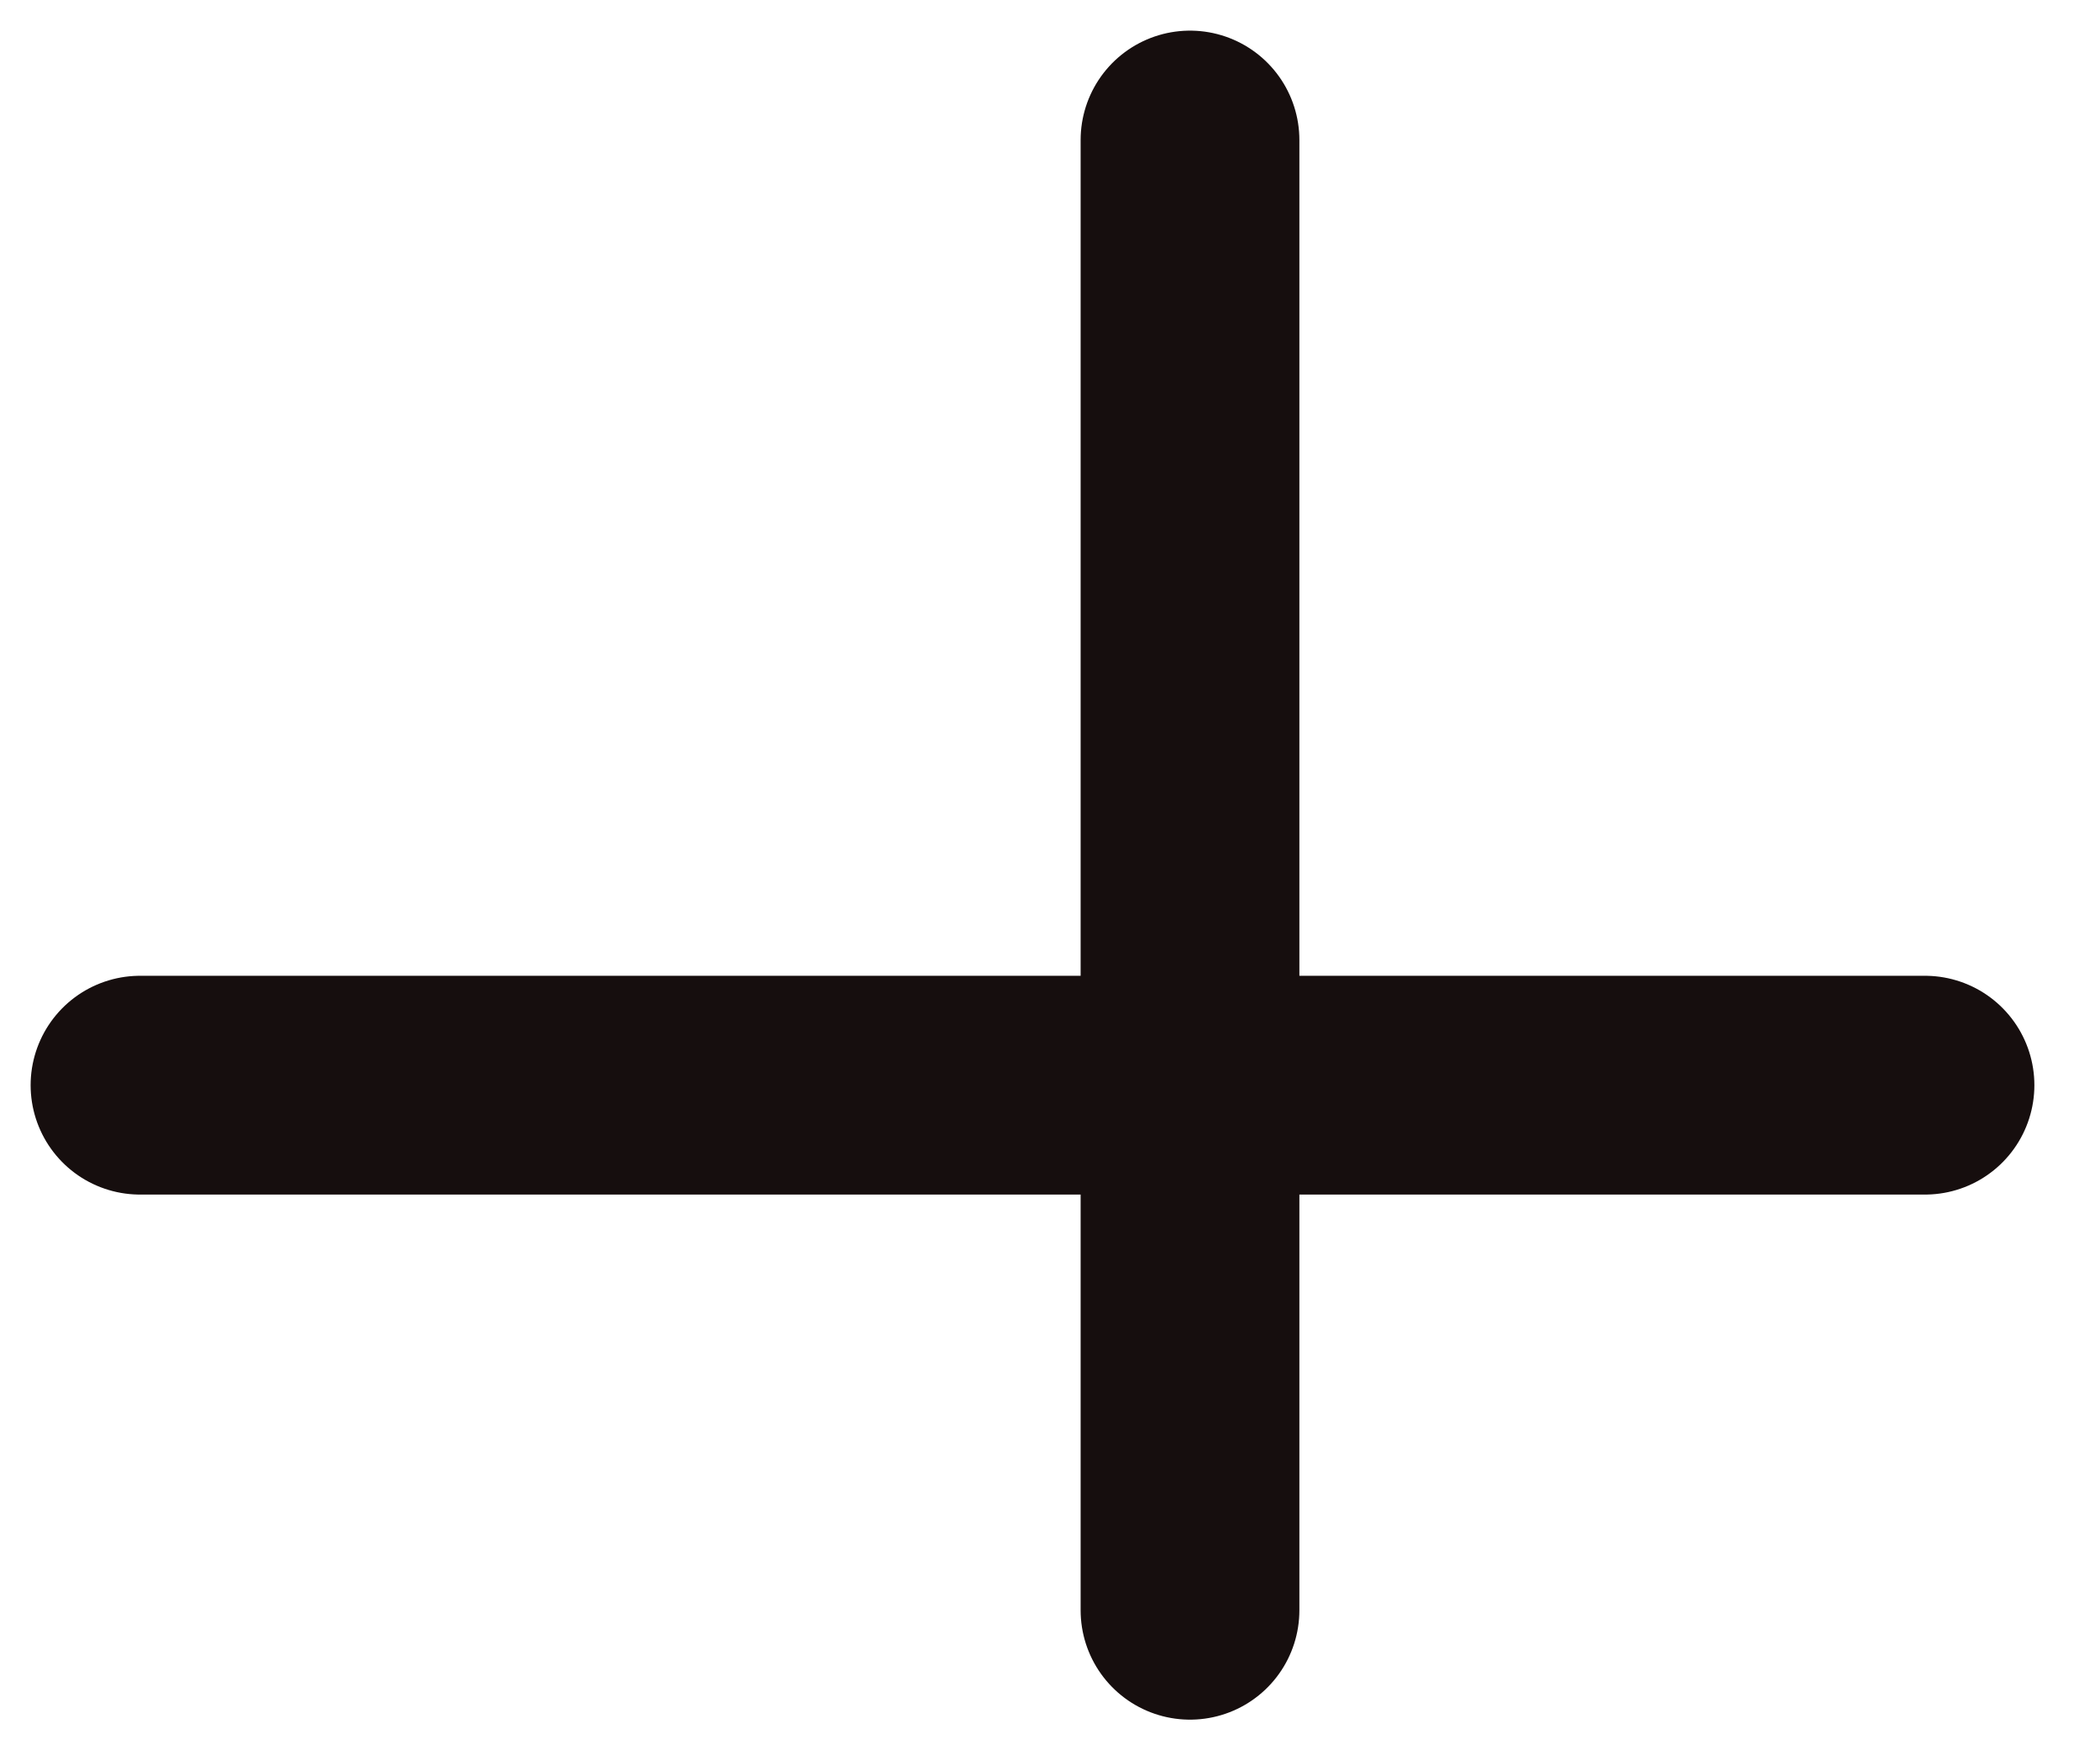 <?xml version="1.0" encoding="UTF-8"?>
<svg width="24px" height="20px" viewBox="0 0 24 20" version="1.1" xmlns="http://www.w3.org/2000/svg" xmlns:xlink="http://www.w3.org/1999/xlink">
    <title>Combined Shape</title>
    <g id="Page-1" stroke="none" stroke-width="1" fill="none" fill-rule="evenodd" stroke-linecap="round">
        <g id="001_Square-Connect-|-Landing-page-2024" transform="translate(-162, -2055)" stroke="#160E0E" stroke-width="2.5">
            <path d="M175.6,2056.6 L175.6,2073.4 M163.6,2067.4 L184,2067.4" id="Combined-Shape"></path>
        </g>
    </g>
</svg>